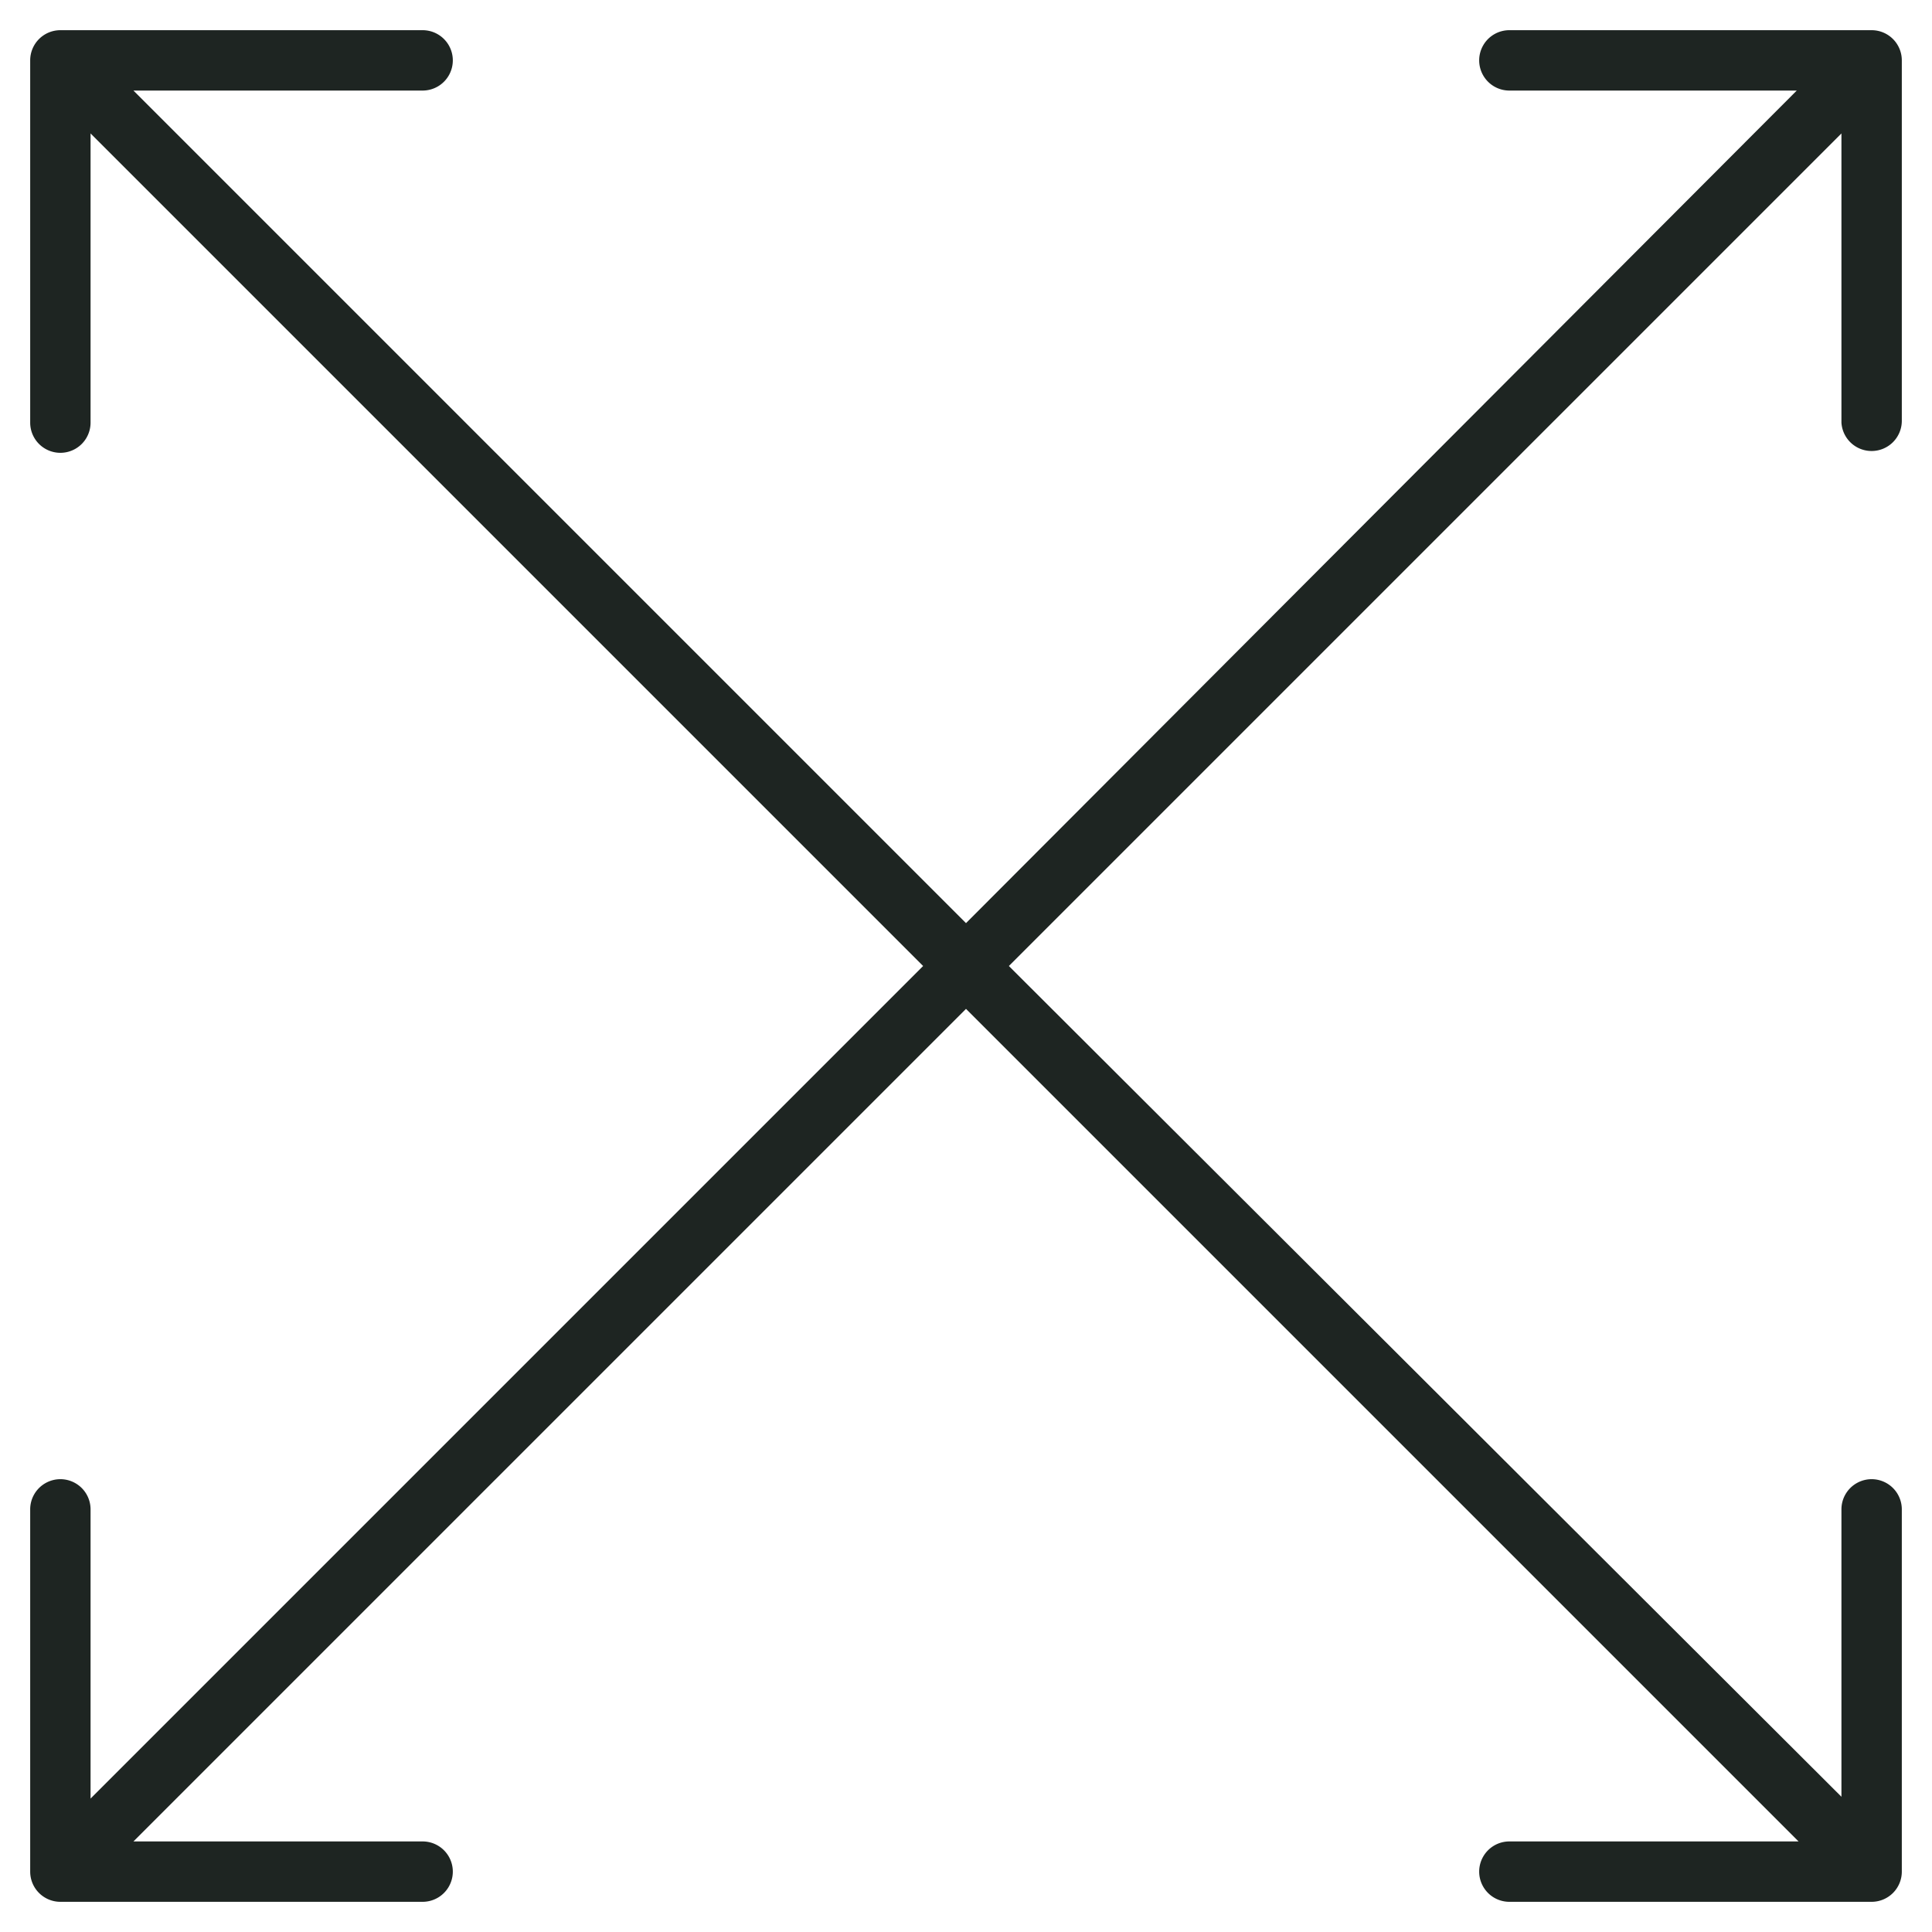 <svg id="fdc320c9-8781-4fd9-be63-e78e826c1caa" data-name="Слой 1" xmlns="http://www.w3.org/2000/svg" viewBox="0 0 32 32">
  <defs>
    <style>
      .af59138c-16b5-4e75-ae69-588081847385 {
        fill: none;
      }

      .a9562b4b-abeb-4a51-94df-731ba63ab417 {
        fill: #1e2522;
      }
    </style>
  </defs>
  <rect class="af59138c-16b5-4e75-ae69-588081847385" width="32" height="32"/>
  <path class="a9562b4b-abeb-4a51-94df-731ba63ab417" d="M31,7.47a.5.5,0,0,0,.5-.5V1A.5.5,0,0,0,31,.5H25a.5.5,0,0,0,0,1h4.76L16,15.29,2.21,1.5H7a.5.5,0,0,0,0-1H1A.5.5,0,0,0,.5,1V7a.5.5,0,0,0,1,0V2.21L15.29,16,1.5,29.79V25a.5.5,0,0,0-1,0v6a.5.5,0,0,0,.5.5H7a.5.5,0,0,0,0-1H2.21L16,16.71,29.79,30.5H25a.5.5,0,0,0,0,1h6a.5.5,0,0,0,.5-.5V25a.5.5,0,0,0-1,0v4.76L16.71,16,30.5,2.21V7A.5.5,0,0,0,31,7.47Z"/>
</svg>
